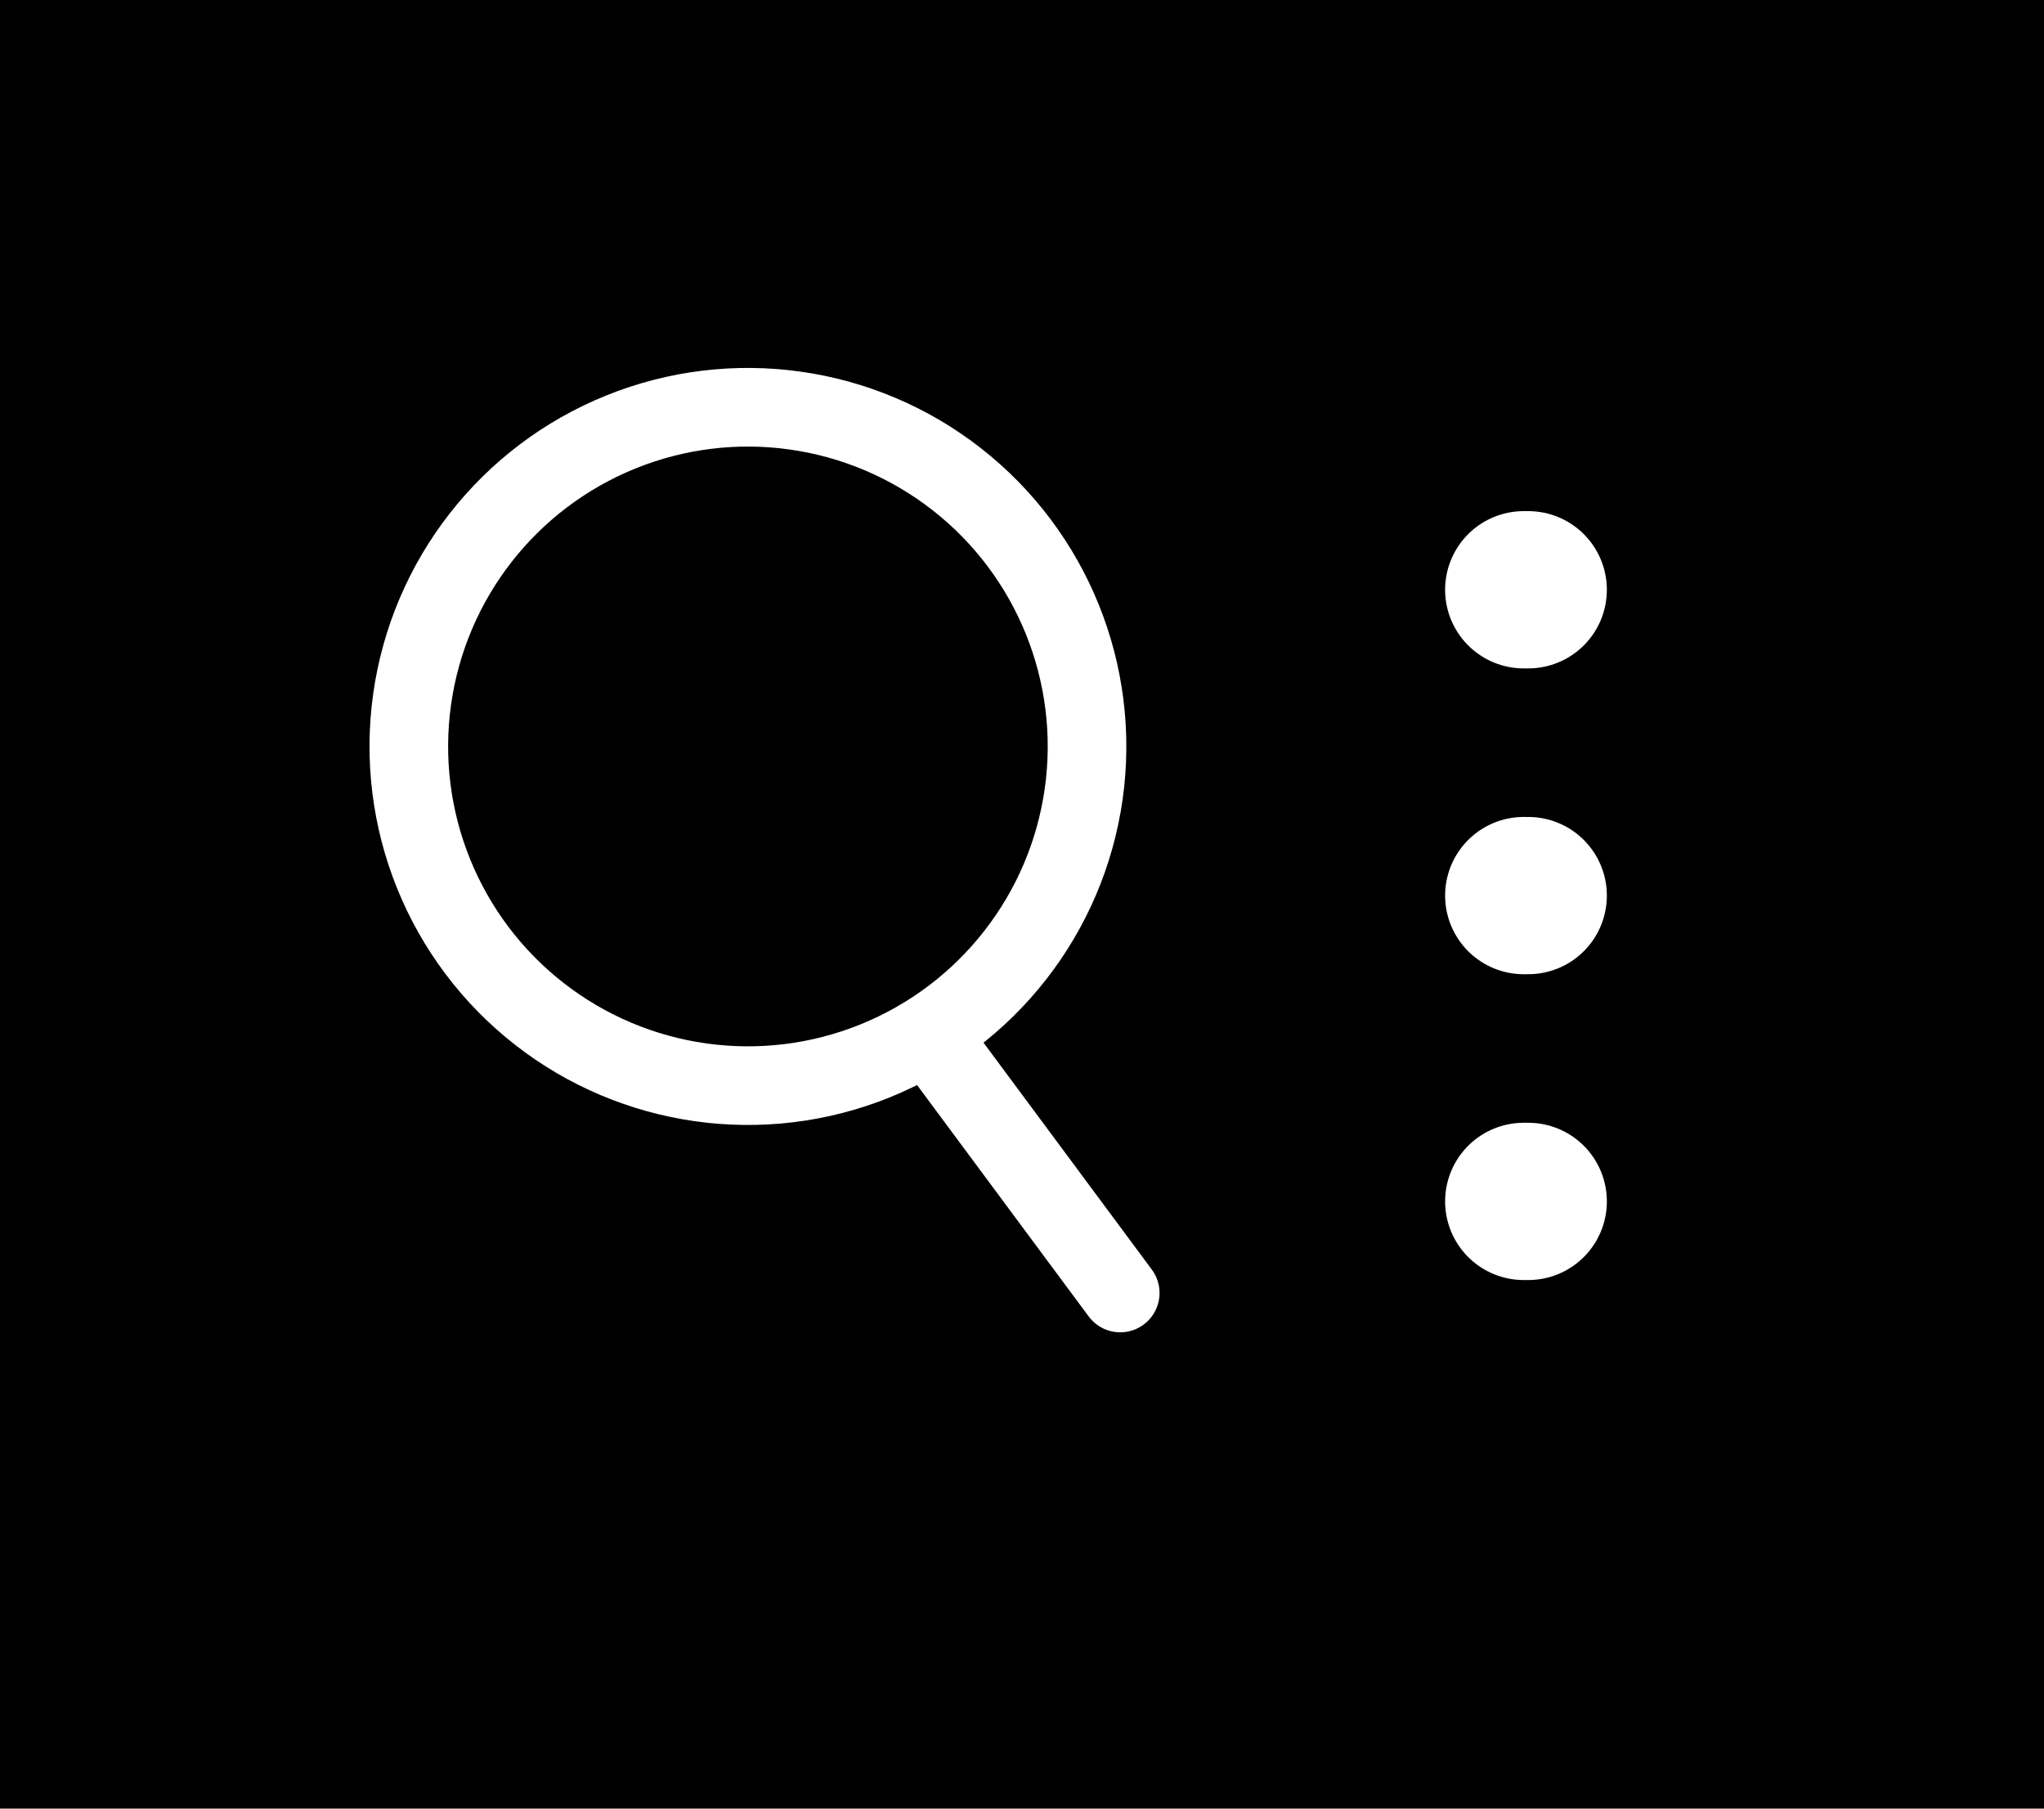 <svg xmlns="http://www.w3.org/2000/svg" width="52" height="46" viewBox="0 0 52 46">
  <g id="グループ_28" data-name="グループ 28" transform="translate(-373 -7)">
    <rect id="長方形_3" data-name="長方形 3" width="52" height="46" transform="translate(373 7)"/>
    <g id="グループ_15" data-name="グループ 15" transform="translate(380.796 15.112)">
      <g id="グループ_10" data-name="グループ 10" transform="translate(3.038 0) rotate(8)">
        <g id="楕円形_1" data-name="楕円形 1" fill="none" stroke="#fff" stroke-width="2">
          <circle cx="9.627" cy="9.627" r="9.627" stroke="none"/>
          <circle cx="9.627" cy="9.627" r="8.627" fill="none"/>
        </g>
        <line id="線_1" data-name="線 1" x2="5.291" y2="5.371" transform="translate(15.65 16.703)" fill="none" stroke="#fff" stroke-linecap="round" stroke-width="2"/>
      </g>
      <g id="グループ_11" data-name="グループ 11" transform="translate(30.968 6.888)">
        <line id="線_2" data-name="線 2" x1="0.115" transform="translate(0 7.778)" fill="none" stroke="#fff" stroke-linecap="round" stroke-width="4"/>
        <line id="線_3" data-name="線 3" x1="0.115" fill="none" stroke="#fff" stroke-linecap="round" stroke-width="4"/>
        <line id="線_2-2" data-name="線 2" x1="0.115" transform="translate(0 15.556)" fill="none" stroke="#fff" stroke-linecap="round" stroke-width="4"/>
      </g>
    </g>
  </g>
</svg>
